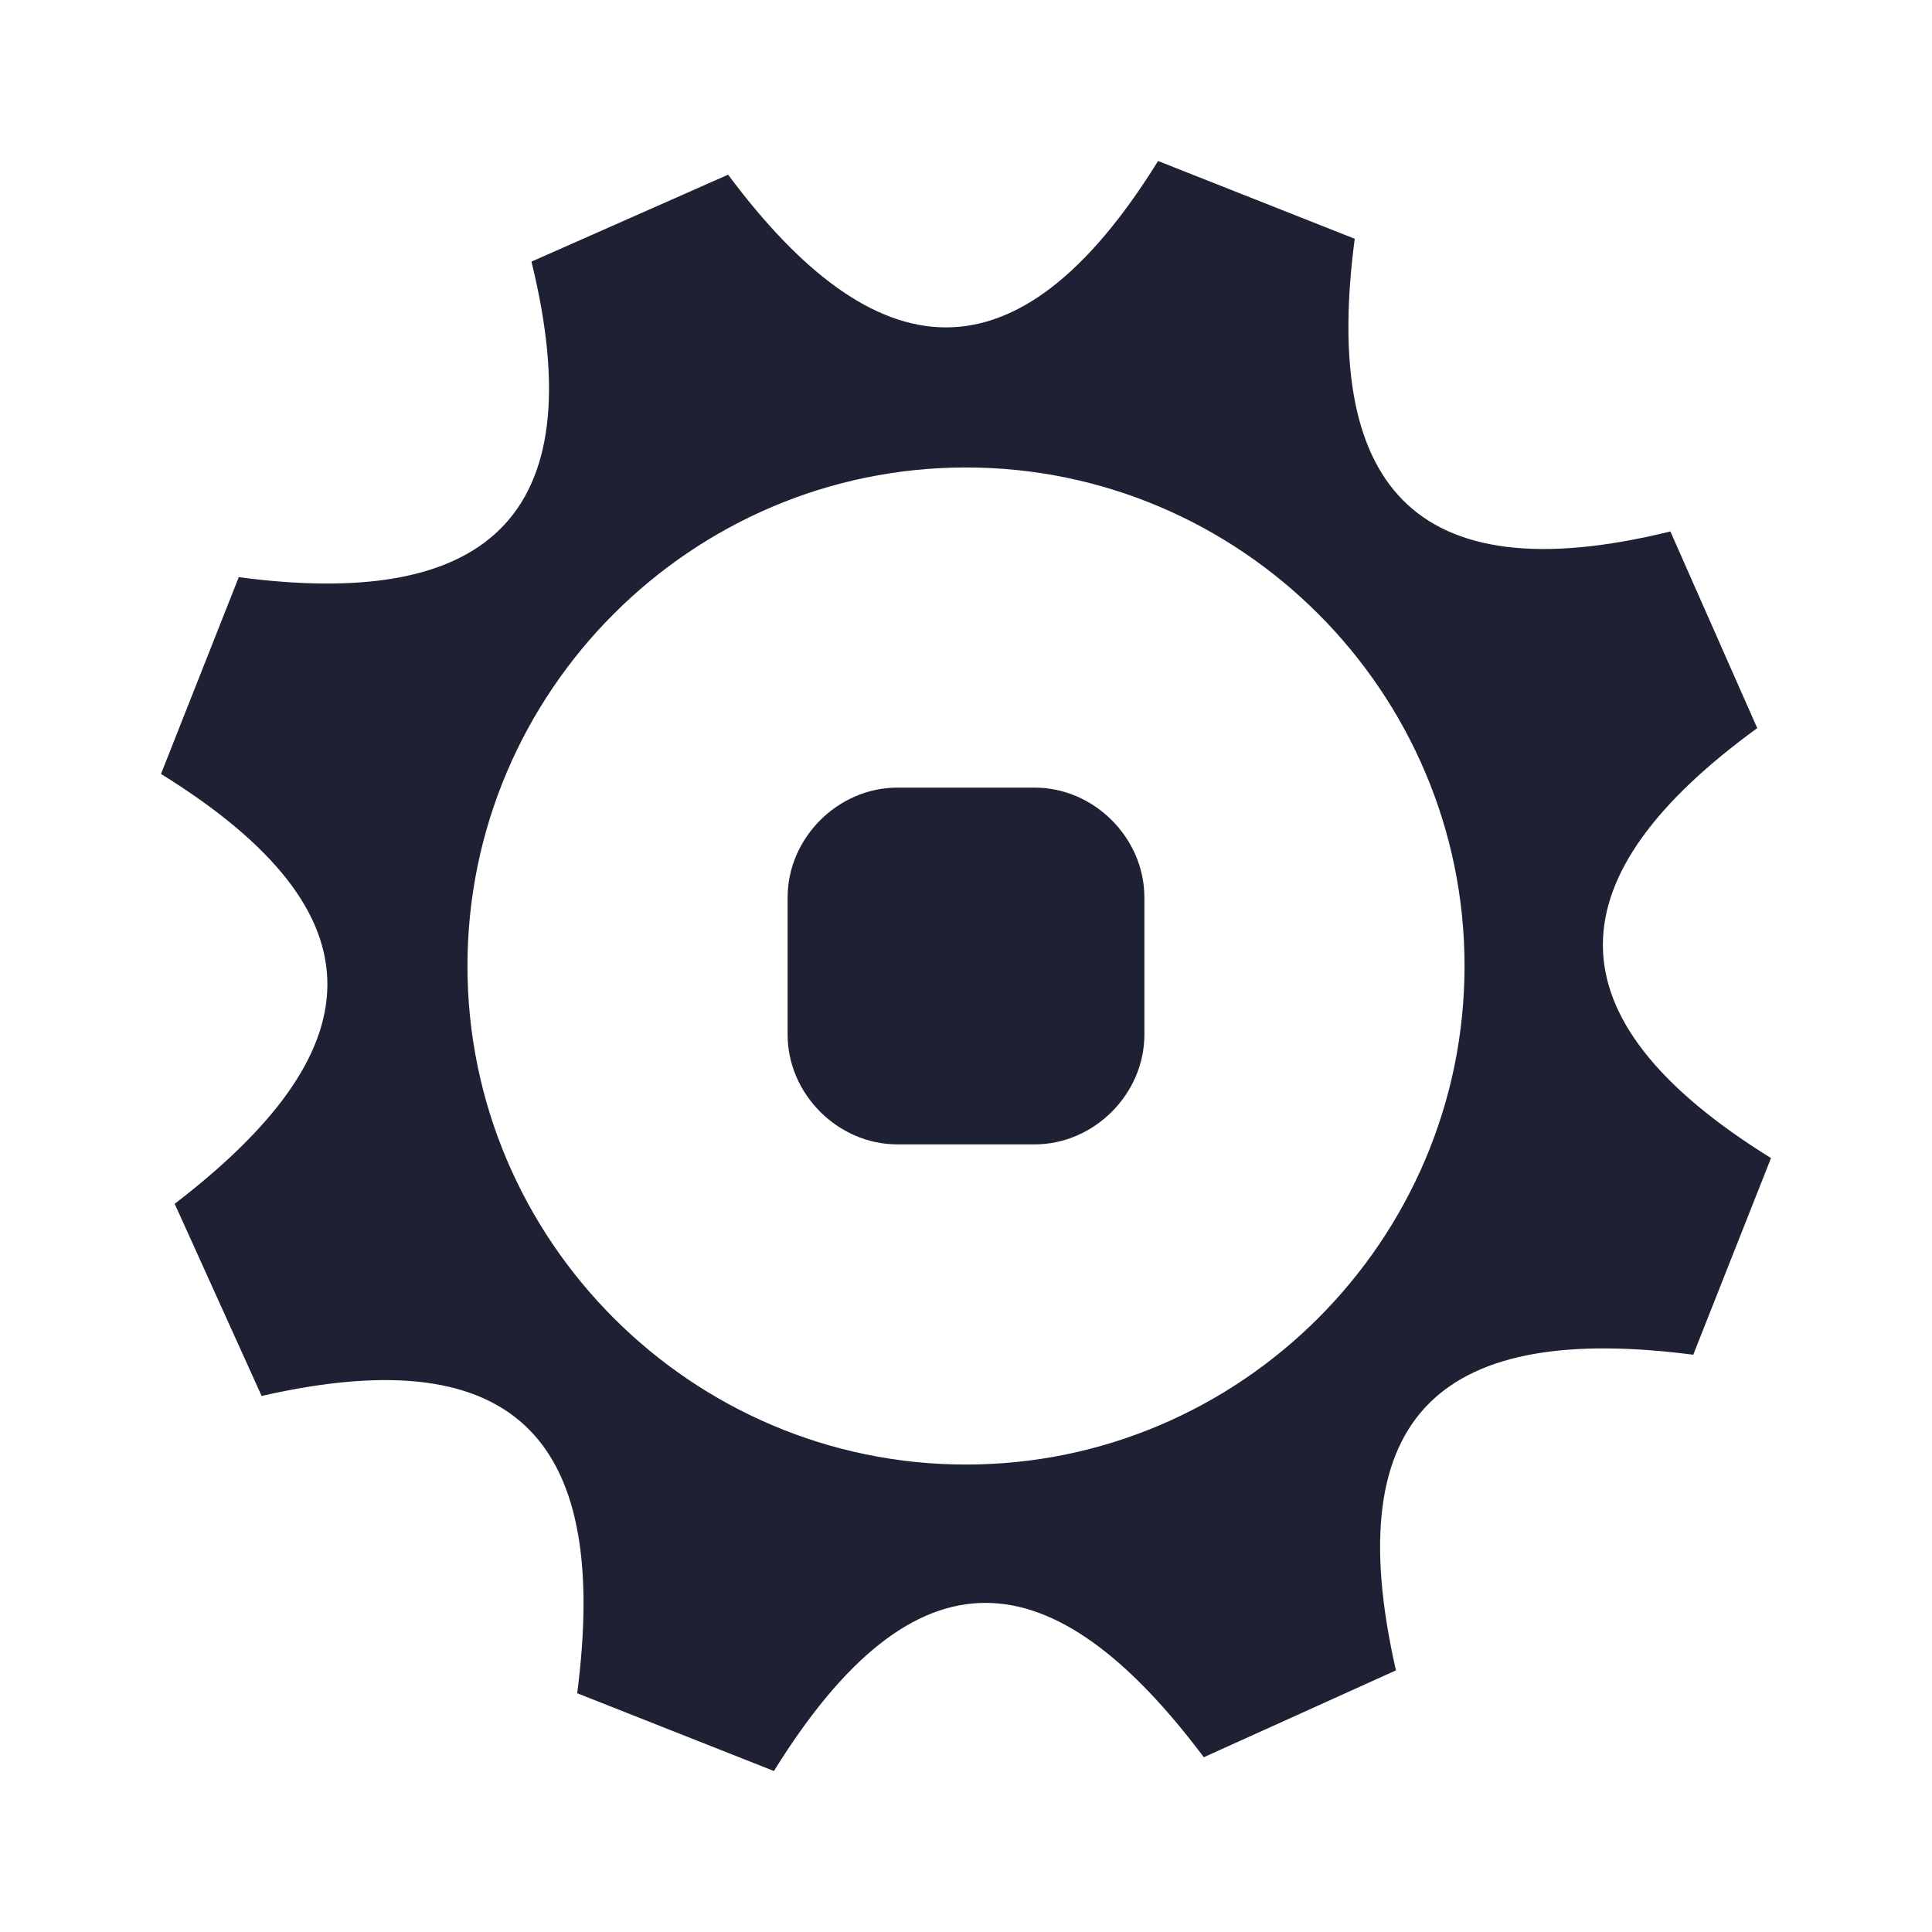<svg width="24" height="24" viewBox="0 0 24 24" fill="none" xmlns="http://www.w3.org/2000/svg">
<path fill-rule="evenodd" clip-rule="evenodd" d="M12 5.807C15.409 5.807 18.193 8.591 18.193 12C18.193 15.409 15.409 18.193 12 18.193C8.591 18.193 5.807 15.409 5.807 12C5.807 8.591 8.591 5.807 12 5.807ZM9.045 2.17C10.864 4.614 12.625 4.841 14.386 2L16.829 2.966C16.432 5.977 17.511 7.398 20.75 6.602L21.829 9.045C19.329 10.864 19.159 12.625 22 14.386L21.034 16.829C17.966 16.432 16.602 17.511 17.341 20.75L14.954 21.829C13.079 19.329 11.375 19.159 9.614 22L7.17 21.034C7.568 17.966 6.489 16.602 3.25 17.341L2.17 14.954C4.614 13.079 4.841 11.375 2 9.614L2.966 7.17C5.977 7.568 7.398 6.489 6.602 3.25L9.045 2.17ZM11.148 9.784H12.852C13.591 9.784 14.216 10.409 14.216 11.148V12.852C14.216 13.591 13.591 14.216 12.852 14.216H11.148C10.409 14.216 9.784 13.591 9.784 12.852V11.148C9.784 10.409 10.409 9.784 11.148 9.784Z" fill="#1E2133"/>
</svg>
